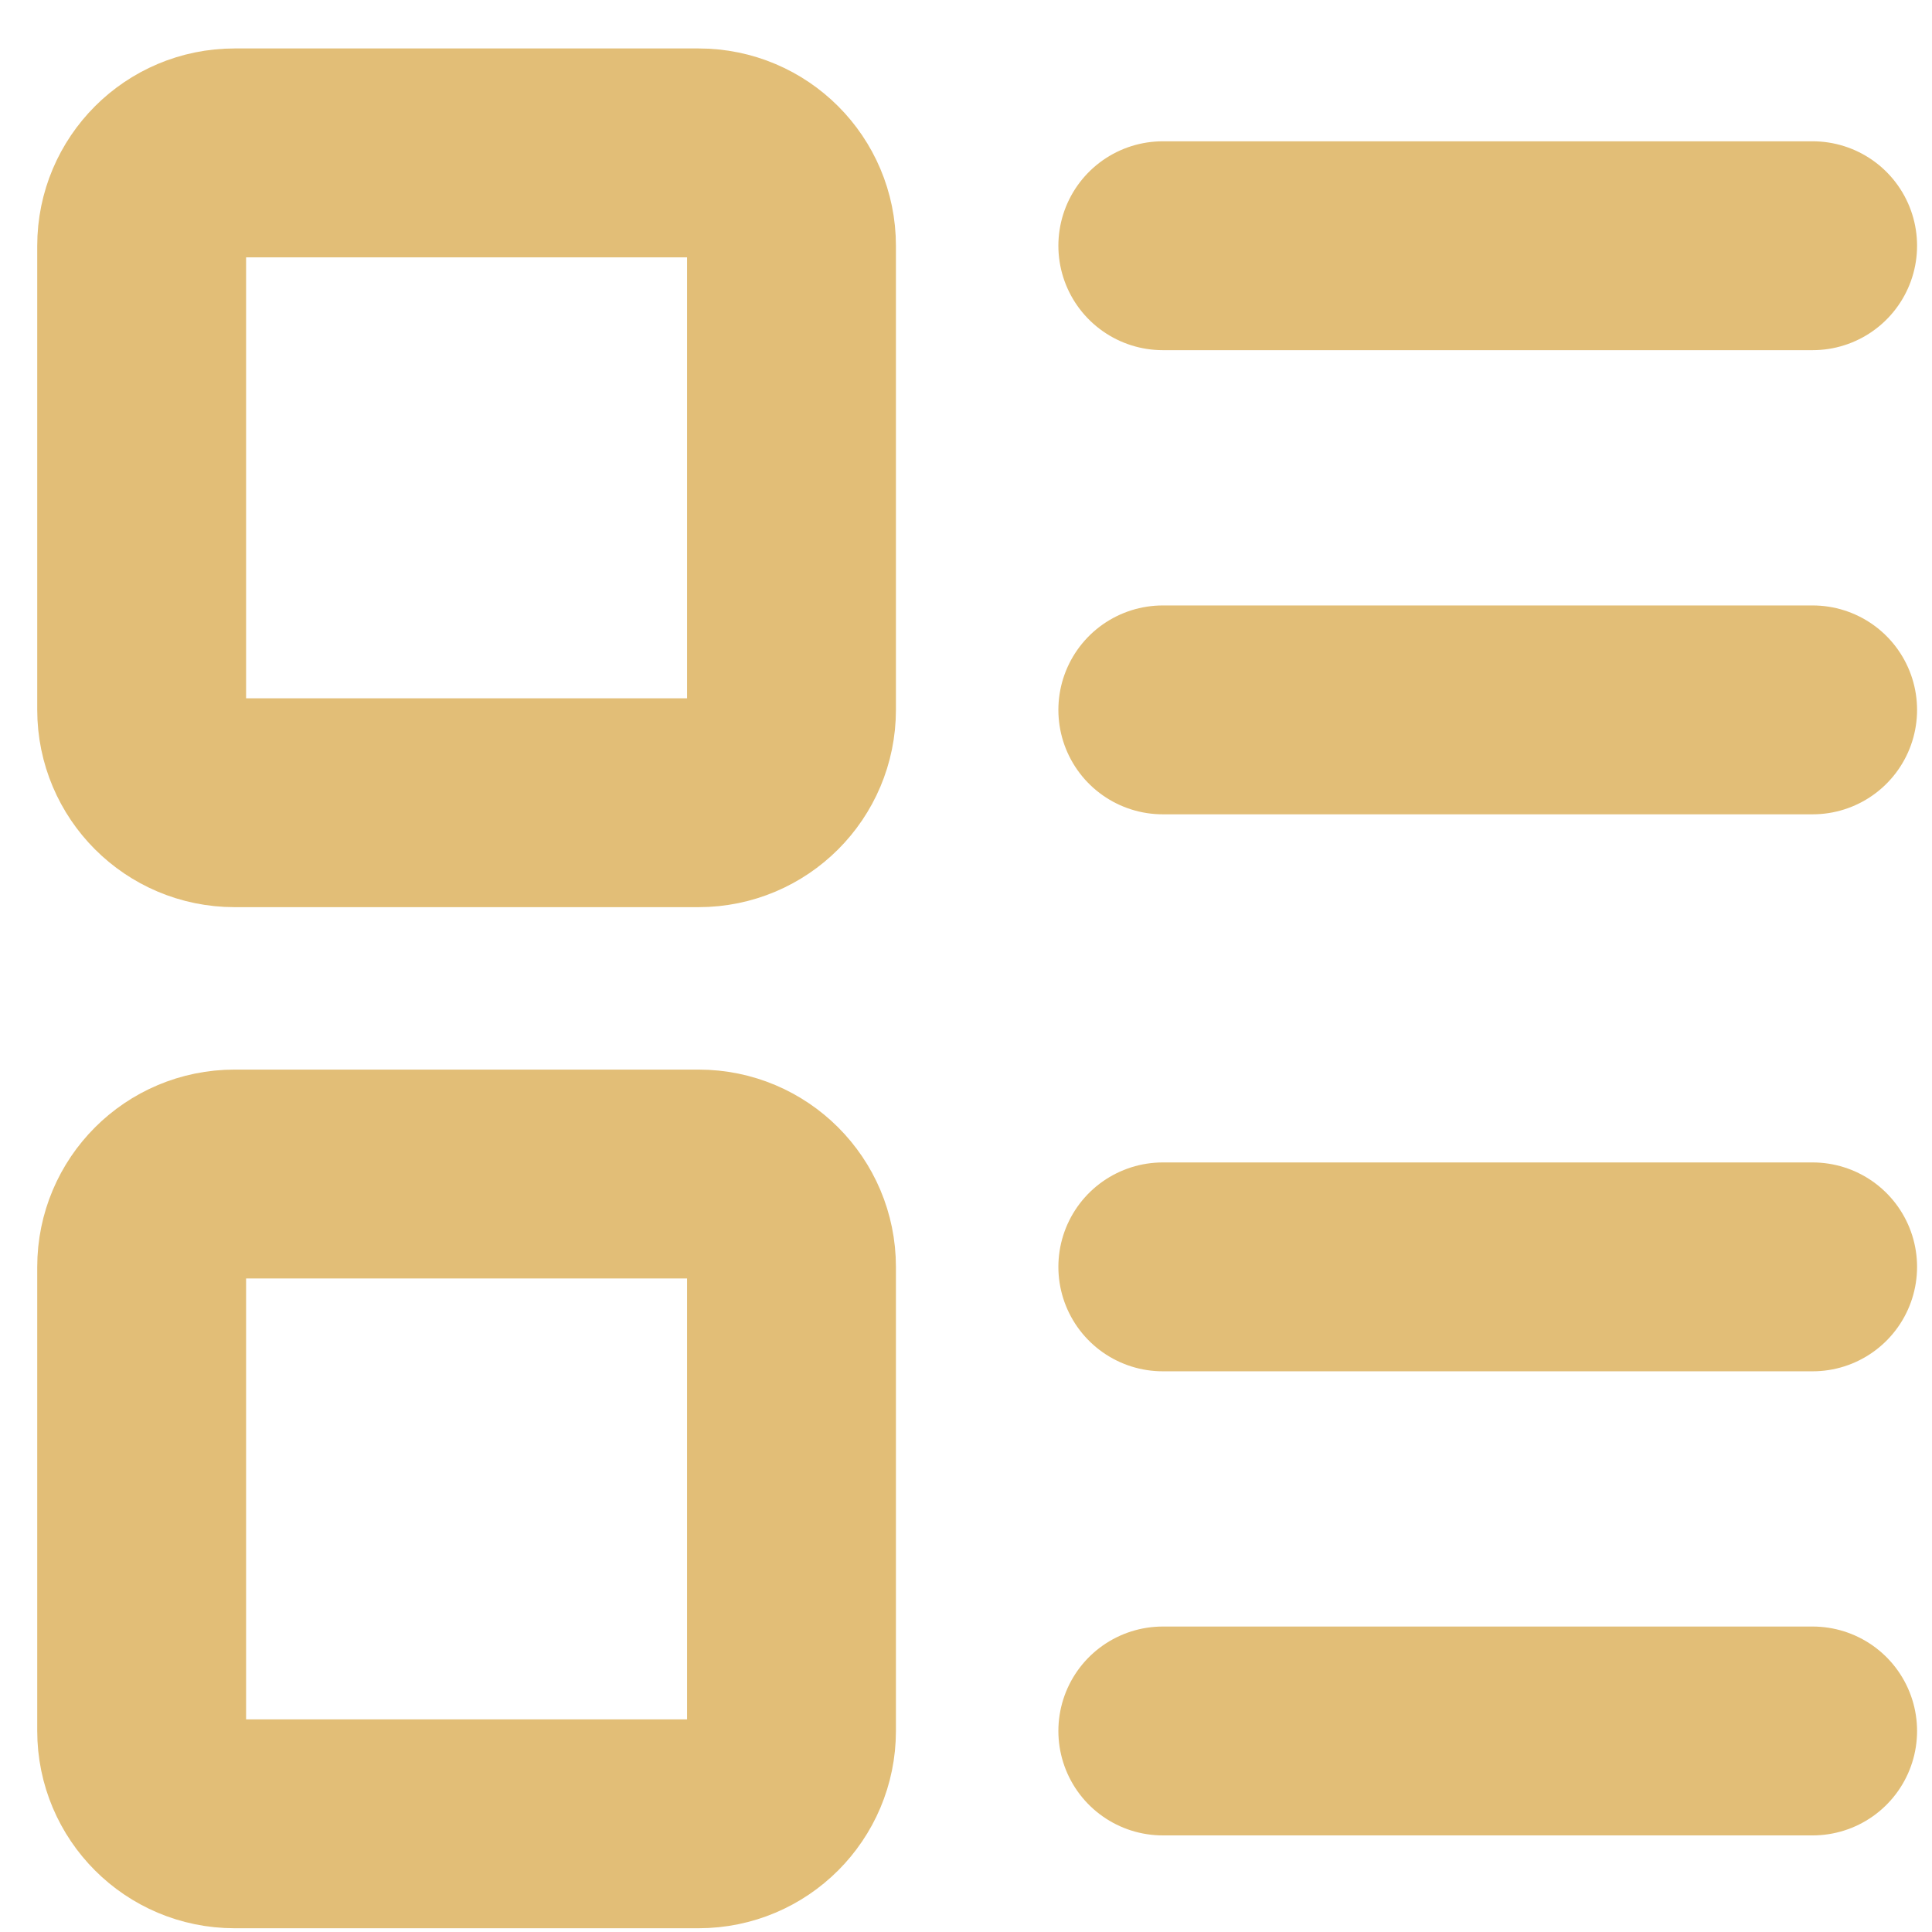 <svg width="37" height="37" viewBox="0 0 37 37" fill="none" xmlns="http://www.w3.org/2000/svg">
<path d="M13.38 2.928H4.491C3.509 2.928 2.713 3.724 2.713 4.706V13.595C2.713 14.577 3.509 15.373 4.491 15.373H13.38C14.362 15.373 15.158 14.577 15.158 13.595V4.706C15.158 3.724 14.362 2.928 13.38 2.928Z" stroke="#E2BE77" stroke-width="4" stroke-linecap="round" stroke-linejoin="round"/>
<path d="M13.38 22.484H4.491C3.509 22.484 2.713 23.28 2.713 24.262V33.15C2.713 34.132 3.509 34.928 4.491 34.928H13.38C14.362 34.928 15.158 34.132 15.158 33.15V24.262C15.158 23.28 14.362 22.484 13.38 22.484Z" stroke="#E2BE77" stroke-width="4" stroke-linecap="round" stroke-linejoin="round"/>
<path d="M22.269 4.706H34.714M22.269 13.595H34.714M22.269 24.262H34.714M22.269 33.15H34.714" stroke="#E2BE77" stroke-width="4" stroke-linecap="round" stroke-linejoin="round"/>
</svg>
